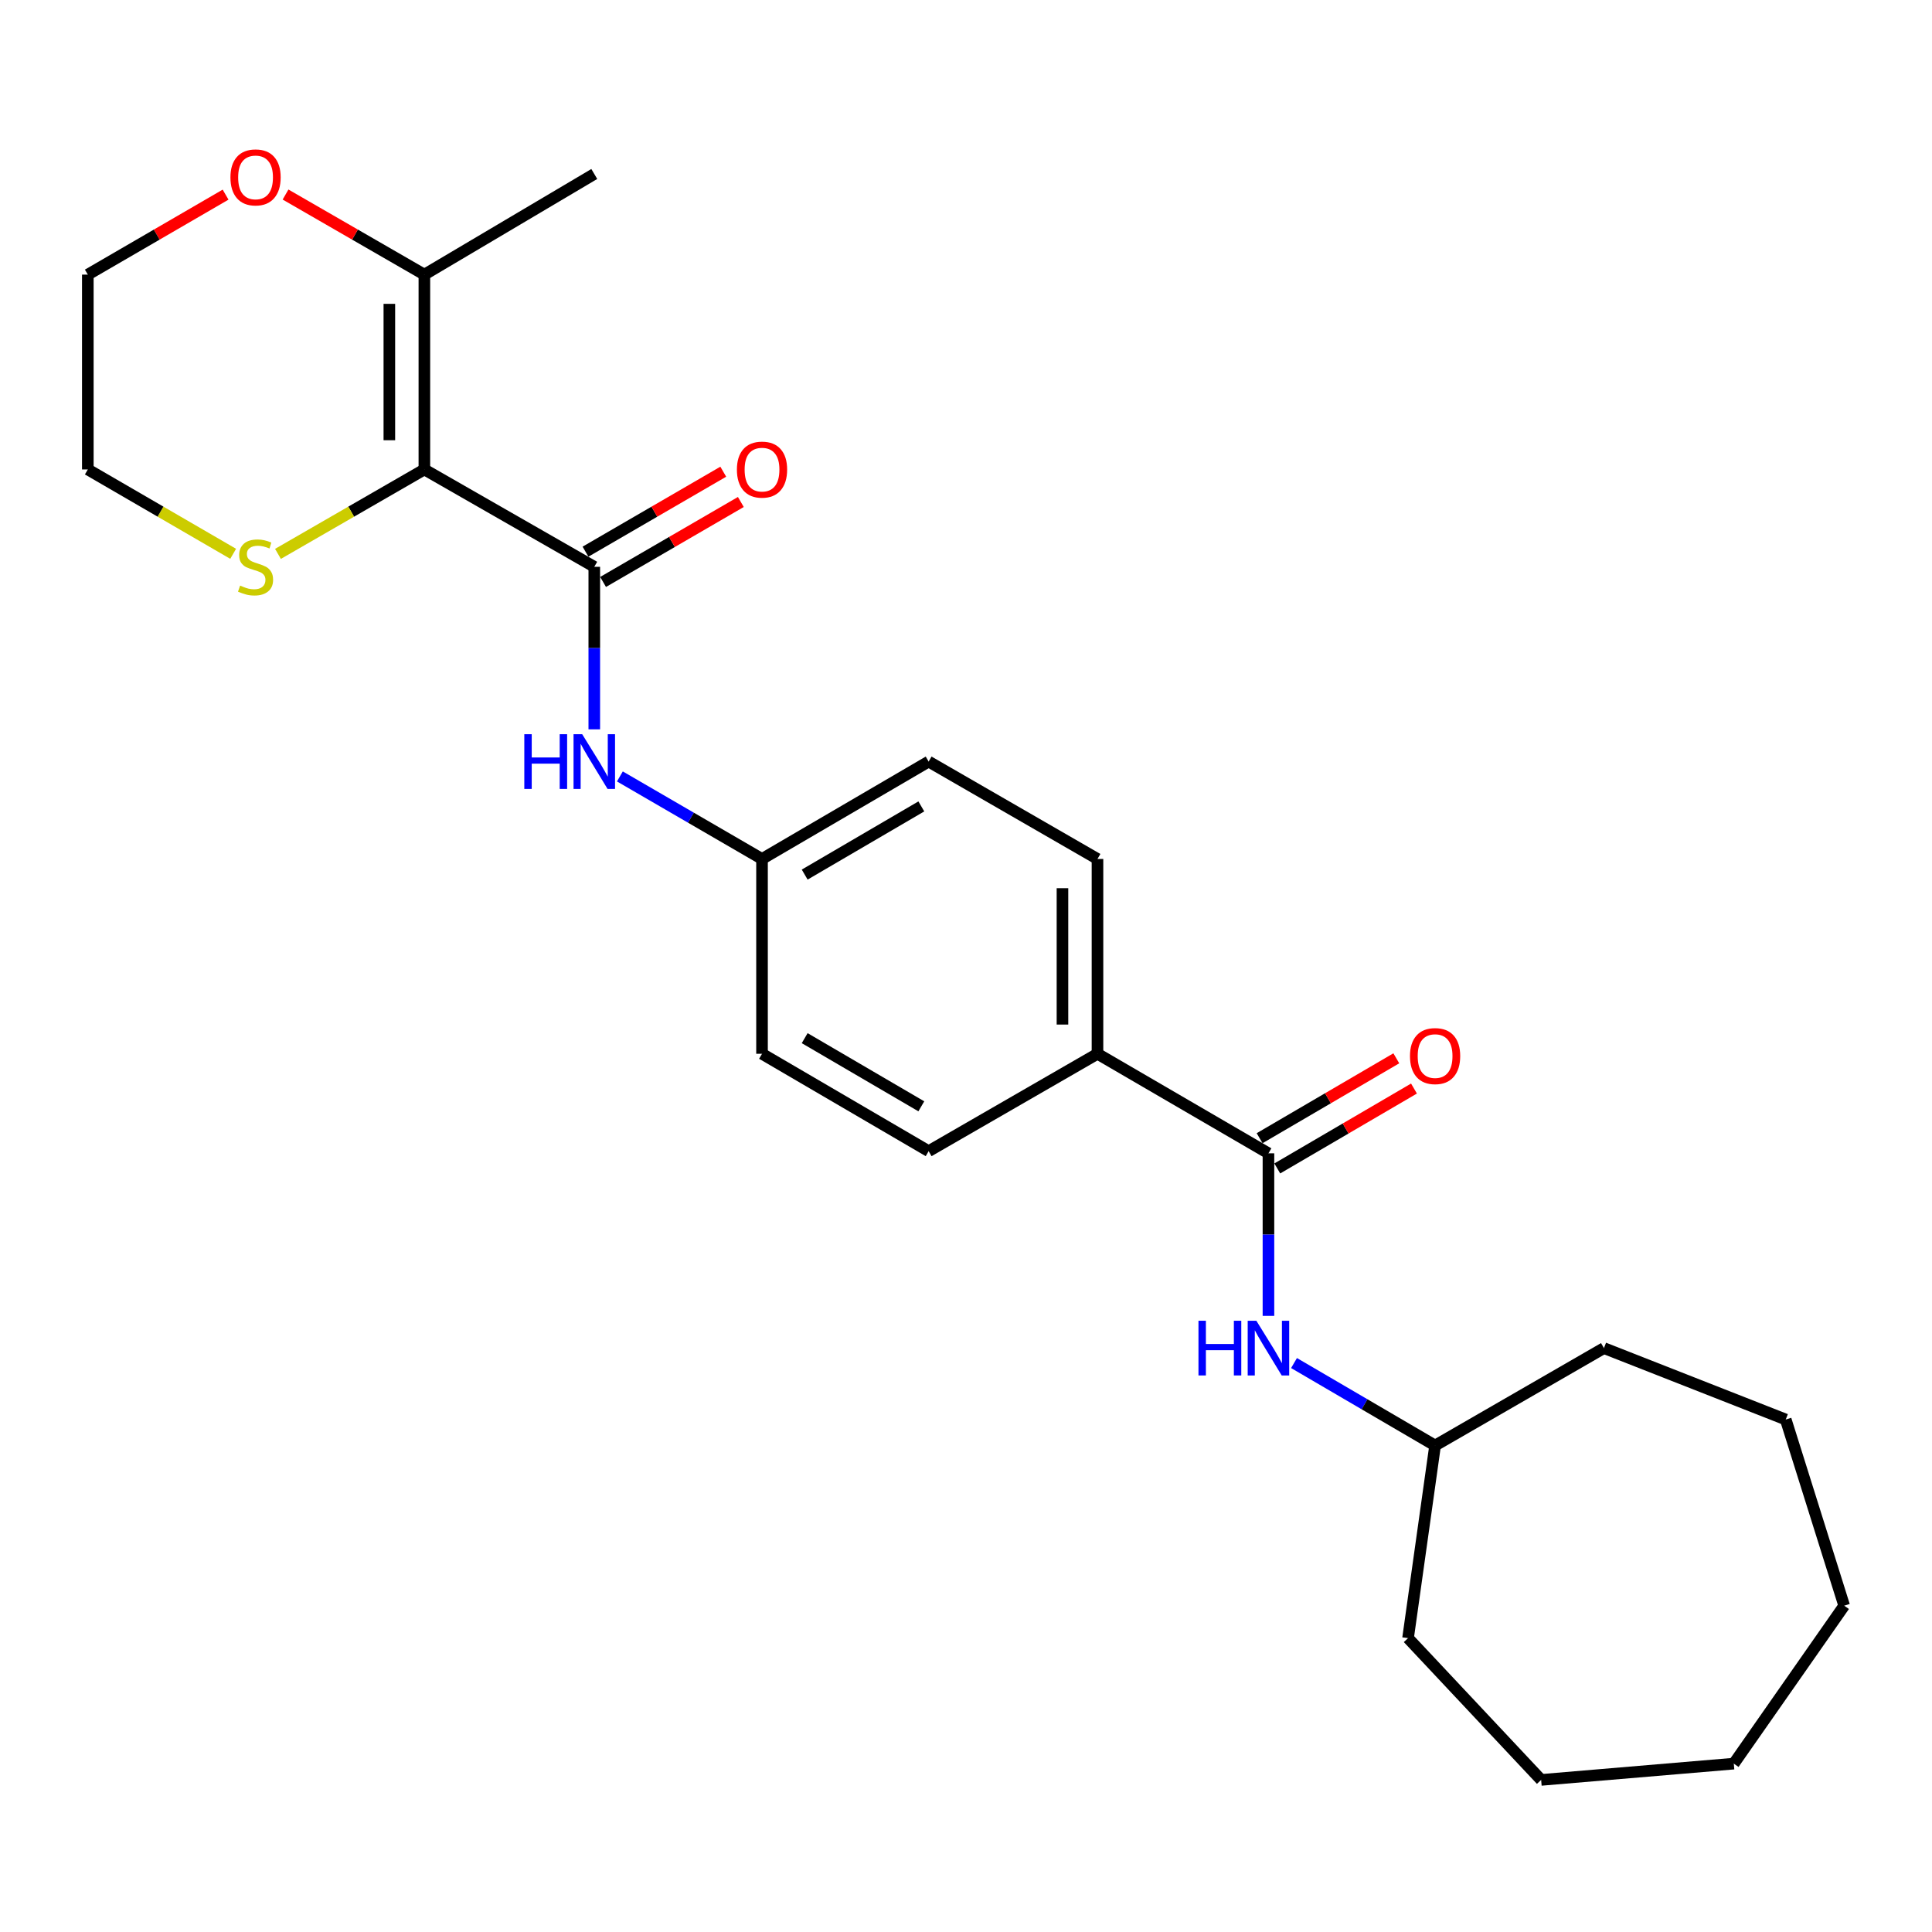 <?xml version='1.0' encoding='iso-8859-1'?>
<svg version='1.1' baseProfile='full'
              xmlns='http://www.w3.org/2000/svg'
                      xmlns:rdkit='http://www.rdkit.org/xml'
                      xmlns:xlink='http://www.w3.org/1999/xlink'
                  xml:space='preserve'
width='1000px' height='1000px' viewBox='0 0 1000 1000'>
<!-- END OF HEADER -->
<rect style='opacity:1.0;fill:#FFFFFF;stroke:none' width='1000' height='1000' x='0' y='0'> </rect>
<path class='bond-0' d='M 219.655,242.987 L 307.602,293.38' style='fill:none;fill-rule:evenodd;stroke:#000000;stroke-width:6px;stroke-linecap:butt;stroke-linejoin:miter;stroke-opacity:1' />
<path class='bond-2' d='M 219.655,242.987 L 219.655,142.141' style='fill:none;fill-rule:evenodd;stroke:#000000;stroke-width:6px;stroke-linecap:butt;stroke-linejoin:miter;stroke-opacity:1' />
<path class='bond-2' d='M 201.528,227.86 L 201.528,157.268' style='fill:none;fill-rule:evenodd;stroke:#000000;stroke-width:6px;stroke-linecap:butt;stroke-linejoin:miter;stroke-opacity:1' />
<path class='bond-4' d='M 219.655,242.987 L 181.765,264.839' style='fill:none;fill-rule:evenodd;stroke:#000000;stroke-width:6px;stroke-linecap:butt;stroke-linejoin:miter;stroke-opacity:1' />
<path class='bond-4' d='M 181.765,264.839 L 143.875,286.69' style='fill:none;fill-rule:evenodd;stroke:#CCCC00;stroke-width:6px;stroke-linecap:butt;stroke-linejoin:miter;stroke-opacity:1' />
<path class='bond-3' d='M 307.602,293.38 L 307.602,335.444' style='fill:none;fill-rule:evenodd;stroke:#000000;stroke-width:6px;stroke-linecap:butt;stroke-linejoin:miter;stroke-opacity:1' />
<path class='bond-3' d='M 307.602,335.444 L 307.602,377.507' style='fill:none;fill-rule:evenodd;stroke:#0000FF;stroke-width:6px;stroke-linecap:butt;stroke-linejoin:miter;stroke-opacity:1' />
<path class='bond-7' d='M 312.152,301.219 L 347.806,280.524' style='fill:none;fill-rule:evenodd;stroke:#000000;stroke-width:6px;stroke-linecap:butt;stroke-linejoin:miter;stroke-opacity:1' />
<path class='bond-7' d='M 347.806,280.524 L 383.46,259.828' style='fill:none;fill-rule:evenodd;stroke:#FF0000;stroke-width:6px;stroke-linecap:butt;stroke-linejoin:miter;stroke-opacity:1' />
<path class='bond-7' d='M 303.052,285.542 L 338.706,264.846' style='fill:none;fill-rule:evenodd;stroke:#000000;stroke-width:6px;stroke-linecap:butt;stroke-linejoin:miter;stroke-opacity:1' />
<path class='bond-7' d='M 338.706,264.846 L 374.361,244.151' style='fill:none;fill-rule:evenodd;stroke:#FF0000;stroke-width:6px;stroke-linecap:butt;stroke-linejoin:miter;stroke-opacity:1' />
<path class='bond-1' d='M 656.547,596.958 L 568.057,545.437' style='fill:none;fill-rule:evenodd;stroke:#000000;stroke-width:6px;stroke-linecap:butt;stroke-linejoin:miter;stroke-opacity:1' />
<path class='bond-5' d='M 656.547,596.958 L 656.547,639.026' style='fill:none;fill-rule:evenodd;stroke:#000000;stroke-width:6px;stroke-linecap:butt;stroke-linejoin:miter;stroke-opacity:1' />
<path class='bond-5' d='M 656.547,639.026 L 656.547,681.094' style='fill:none;fill-rule:evenodd;stroke:#0000FF;stroke-width:6px;stroke-linecap:butt;stroke-linejoin:miter;stroke-opacity:1' />
<path class='bond-9' d='M 661.121,604.783 L 696.499,584.105' style='fill:none;fill-rule:evenodd;stroke:#000000;stroke-width:6px;stroke-linecap:butt;stroke-linejoin:miter;stroke-opacity:1' />
<path class='bond-9' d='M 696.499,584.105 L 731.877,563.428' style='fill:none;fill-rule:evenodd;stroke:#FF0000;stroke-width:6px;stroke-linecap:butt;stroke-linejoin:miter;stroke-opacity:1' />
<path class='bond-9' d='M 651.974,589.133 L 687.352,568.455' style='fill:none;fill-rule:evenodd;stroke:#000000;stroke-width:6px;stroke-linecap:butt;stroke-linejoin:miter;stroke-opacity:1' />
<path class='bond-9' d='M 687.352,568.455 L 722.73,547.778' style='fill:none;fill-rule:evenodd;stroke:#FF0000;stroke-width:6px;stroke-linecap:butt;stroke-linejoin:miter;stroke-opacity:1' />
<path class='bond-8' d='M 219.655,142.141 L 183.725,121.416' style='fill:none;fill-rule:evenodd;stroke:#000000;stroke-width:6px;stroke-linecap:butt;stroke-linejoin:miter;stroke-opacity:1' />
<path class='bond-8' d='M 183.725,121.416 L 147.795,100.691' style='fill:none;fill-rule:evenodd;stroke:#FF0000;stroke-width:6px;stroke-linecap:butt;stroke-linejoin:miter;stroke-opacity:1' />
<path class='bond-16' d='M 219.655,142.141 L 307.602,90.056' style='fill:none;fill-rule:evenodd;stroke:#000000;stroke-width:6px;stroke-linecap:butt;stroke-linejoin:miter;stroke-opacity:1' />
<path class='bond-10' d='M 320.852,401.881 L 357.636,423.241' style='fill:none;fill-rule:evenodd;stroke:#0000FF;stroke-width:6px;stroke-linecap:butt;stroke-linejoin:miter;stroke-opacity:1' />
<path class='bond-10' d='M 357.636,423.241 L 394.42,444.6' style='fill:none;fill-rule:evenodd;stroke:#000000;stroke-width:6px;stroke-linecap:butt;stroke-linejoin:miter;stroke-opacity:1' />
<path class='bond-17' d='M 120.683,286.653 L 83.069,264.82' style='fill:none;fill-rule:evenodd;stroke:#CCCC00;stroke-width:6px;stroke-linecap:butt;stroke-linejoin:miter;stroke-opacity:1' />
<path class='bond-17' d='M 83.069,264.82 L 45.455,242.987' style='fill:none;fill-rule:evenodd;stroke:#000000;stroke-width:6px;stroke-linecap:butt;stroke-linejoin:miter;stroke-opacity:1' />
<path class='bond-13' d='M 669.785,705.513 L 706.293,726.855' style='fill:none;fill-rule:evenodd;stroke:#0000FF;stroke-width:6px;stroke-linecap:butt;stroke-linejoin:miter;stroke-opacity:1' />
<path class='bond-13' d='M 706.293,726.855 L 742.802,748.198' style='fill:none;fill-rule:evenodd;stroke:#000000;stroke-width:6px;stroke-linecap:butt;stroke-linejoin:miter;stroke-opacity:1' />
<path class='bond-6' d='M 568.057,545.437 L 568.057,444.6' style='fill:none;fill-rule:evenodd;stroke:#000000;stroke-width:6px;stroke-linecap:butt;stroke-linejoin:miter;stroke-opacity:1' />
<path class='bond-6' d='M 549.93,530.311 L 549.93,459.726' style='fill:none;fill-rule:evenodd;stroke:#000000;stroke-width:6px;stroke-linecap:butt;stroke-linejoin:miter;stroke-opacity:1' />
<path class='bond-26' d='M 568.057,545.437 L 480.664,595.84' style='fill:none;fill-rule:evenodd;stroke:#000000;stroke-width:6px;stroke-linecap:butt;stroke-linejoin:miter;stroke-opacity:1' />
<path class='bond-25' d='M 116.763,100.742 L 81.109,121.441' style='fill:none;fill-rule:evenodd;stroke:#FF0000;stroke-width:6px;stroke-linecap:butt;stroke-linejoin:miter;stroke-opacity:1' />
<path class='bond-25' d='M 81.109,121.441 L 45.455,142.141' style='fill:none;fill-rule:evenodd;stroke:#000000;stroke-width:6px;stroke-linecap:butt;stroke-linejoin:miter;stroke-opacity:1' />
<path class='bond-14' d='M 394.42,444.6 L 394.42,545.437' style='fill:none;fill-rule:evenodd;stroke:#000000;stroke-width:6px;stroke-linecap:butt;stroke-linejoin:miter;stroke-opacity:1' />
<path class='bond-15' d='M 394.42,444.6 L 480.664,394.187' style='fill:none;fill-rule:evenodd;stroke:#000000;stroke-width:6px;stroke-linecap:butt;stroke-linejoin:miter;stroke-opacity:1' />
<path class='bond-15' d='M 416.505,452.688 L 476.876,417.398' style='fill:none;fill-rule:evenodd;stroke:#000000;stroke-width:6px;stroke-linecap:butt;stroke-linejoin:miter;stroke-opacity:1' />
<path class='bond-11' d='M 568.057,444.6 L 480.664,394.187' style='fill:none;fill-rule:evenodd;stroke:#000000;stroke-width:6px;stroke-linecap:butt;stroke-linejoin:miter;stroke-opacity:1' />
<path class='bond-12' d='M 480.664,595.84 L 394.42,545.437' style='fill:none;fill-rule:evenodd;stroke:#000000;stroke-width:6px;stroke-linecap:butt;stroke-linejoin:miter;stroke-opacity:1' />
<path class='bond-12' d='M 476.874,572.629 L 416.503,537.347' style='fill:none;fill-rule:evenodd;stroke:#000000;stroke-width:6px;stroke-linecap:butt;stroke-linejoin:miter;stroke-opacity:1' />
<path class='bond-19' d='M 742.802,748.198 L 728.803,847.897' style='fill:none;fill-rule:evenodd;stroke:#000000;stroke-width:6px;stroke-linecap:butt;stroke-linejoin:miter;stroke-opacity:1' />
<path class='bond-20' d='M 742.802,748.198 L 830.194,697.774' style='fill:none;fill-rule:evenodd;stroke:#000000;stroke-width:6px;stroke-linecap:butt;stroke-linejoin:miter;stroke-opacity:1' />
<path class='bond-18' d='M 45.455,242.987 L 45.455,142.141' style='fill:none;fill-rule:evenodd;stroke:#000000;stroke-width:6px;stroke-linecap:butt;stroke-linejoin:miter;stroke-opacity:1' />
<path class='bond-21' d='M 728.803,847.897 L 797.696,921.281' style='fill:none;fill-rule:evenodd;stroke:#000000;stroke-width:6px;stroke-linecap:butt;stroke-linejoin:miter;stroke-opacity:1' />
<path class='bond-22' d='M 830.194,697.774 L 924.293,734.744' style='fill:none;fill-rule:evenodd;stroke:#000000;stroke-width:6px;stroke-linecap:butt;stroke-linejoin:miter;stroke-opacity:1' />
<path class='bond-23' d='M 797.696,921.281 L 897.415,912.852' style='fill:none;fill-rule:evenodd;stroke:#000000;stroke-width:6px;stroke-linecap:butt;stroke-linejoin:miter;stroke-opacity:1' />
<path class='bond-24' d='M 924.293,734.744 L 954.545,831.099' style='fill:none;fill-rule:evenodd;stroke:#000000;stroke-width:6px;stroke-linecap:butt;stroke-linejoin:miter;stroke-opacity:1' />
<path class='bond-27' d='M 897.415,912.852 L 954.545,831.099' style='fill:none;fill-rule:evenodd;stroke:#000000;stroke-width:6px;stroke-linecap:butt;stroke-linejoin:miter;stroke-opacity:1' />
<path  class='atom-4' d='M 271.382 380.027
L 275.222 380.027
L 275.222 392.067
L 289.702 392.067
L 289.702 380.027
L 293.542 380.027
L 293.542 408.347
L 289.702 408.347
L 289.702 395.267
L 275.222 395.267
L 275.222 408.347
L 271.382 408.347
L 271.382 380.027
' fill='#0000FF'/>
<path  class='atom-4' d='M 301.342 380.027
L 310.622 395.027
Q 311.542 396.507, 313.022 399.187
Q 314.502 401.867, 314.582 402.027
L 314.582 380.027
L 318.342 380.027
L 318.342 408.347
L 314.462 408.347
L 304.502 391.947
Q 303.342 390.027, 302.102 387.827
Q 300.902 385.627, 300.542 384.947
L 300.542 408.347
L 296.862 408.347
L 296.862 380.027
L 301.342 380.027
' fill='#0000FF'/>
<path  class='atom-5' d='M 124.273 303.1
Q 124.593 303.22, 125.913 303.78
Q 127.233 304.34, 128.673 304.7
Q 130.153 305.02, 131.593 305.02
Q 134.273 305.02, 135.833 303.74
Q 137.393 302.42, 137.393 300.14
Q 137.393 298.58, 136.593 297.62
Q 135.833 296.66, 134.633 296.14
Q 133.433 295.62, 131.433 295.02
Q 128.913 294.26, 127.393 293.54
Q 125.913 292.82, 124.833 291.3
Q 123.793 289.78, 123.793 287.22
Q 123.793 283.66, 126.193 281.46
Q 128.633 279.26, 133.433 279.26
Q 136.713 279.26, 140.433 280.82
L 139.513 283.9
Q 136.113 282.5, 133.553 282.5
Q 130.793 282.5, 129.273 283.66
Q 127.753 284.78, 127.793 286.74
Q 127.793 288.26, 128.553 289.18
Q 129.353 290.1, 130.473 290.62
Q 131.633 291.14, 133.553 291.74
Q 136.113 292.54, 137.633 293.34
Q 139.153 294.14, 140.233 295.78
Q 141.353 297.38, 141.353 300.14
Q 141.353 304.06, 138.713 306.18
Q 136.113 308.26, 131.753 308.26
Q 129.233 308.26, 127.313 307.7
Q 125.433 307.18, 123.193 306.26
L 124.273 303.1
' fill='#CCCC00'/>
<path  class='atom-6' d='M 620.327 683.614
L 624.167 683.614
L 624.167 695.654
L 638.647 695.654
L 638.647 683.614
L 642.487 683.614
L 642.487 711.934
L 638.647 711.934
L 638.647 698.854
L 624.167 698.854
L 624.167 711.934
L 620.327 711.934
L 620.327 683.614
' fill='#0000FF'/>
<path  class='atom-6' d='M 650.287 683.614
L 659.567 698.614
Q 660.487 700.094, 661.967 702.774
Q 663.447 705.454, 663.527 705.614
L 663.527 683.614
L 667.287 683.614
L 667.287 711.934
L 663.407 711.934
L 653.447 695.534
Q 652.287 693.614, 651.047 691.414
Q 649.847 689.214, 649.487 688.534
L 649.487 711.934
L 645.807 711.934
L 645.807 683.614
L 650.287 683.614
' fill='#0000FF'/>
<path  class='atom-8' d='M 381.42 243.067
Q 381.42 236.267, 384.78 232.467
Q 388.14 228.667, 394.42 228.667
Q 400.7 228.667, 404.06 232.467
Q 407.42 236.267, 407.42 243.067
Q 407.42 249.947, 404.02 253.867
Q 400.62 257.747, 394.42 257.747
Q 388.18 257.747, 384.78 253.867
Q 381.42 249.987, 381.42 243.067
M 394.42 254.547
Q 398.74 254.547, 401.06 251.667
Q 403.42 248.747, 403.42 243.067
Q 403.42 237.507, 401.06 234.707
Q 398.74 231.867, 394.42 231.867
Q 390.1 231.867, 387.74 234.667
Q 385.42 237.467, 385.42 243.067
Q 385.42 248.787, 387.74 251.667
Q 390.1 254.547, 394.42 254.547
' fill='#FF0000'/>
<path  class='atom-9' d='M 119.273 91.817
Q 119.273 85.017, 122.633 81.217
Q 125.993 77.417, 132.273 77.417
Q 138.553 77.417, 141.913 81.217
Q 145.273 85.017, 145.273 91.817
Q 145.273 98.697, 141.873 102.617
Q 138.473 106.497, 132.273 106.497
Q 126.033 106.497, 122.633 102.617
Q 119.273 98.737, 119.273 91.817
M 132.273 103.297
Q 136.593 103.297, 138.913 100.417
Q 141.273 97.497, 141.273 91.817
Q 141.273 86.257, 138.913 83.457
Q 136.593 80.617, 132.273 80.617
Q 127.953 80.617, 125.593 83.417
Q 123.273 86.217, 123.273 91.817
Q 123.273 97.537, 125.593 100.417
Q 127.953 103.297, 132.273 103.297
' fill='#FF0000'/>
<path  class='atom-10' d='M 729.802 546.625
Q 729.802 539.825, 733.162 536.025
Q 736.522 532.225, 742.802 532.225
Q 749.082 532.225, 752.442 536.025
Q 755.802 539.825, 755.802 546.625
Q 755.802 553.505, 752.402 557.425
Q 749.002 561.305, 742.802 561.305
Q 736.562 561.305, 733.162 557.425
Q 729.802 553.545, 729.802 546.625
M 742.802 558.105
Q 747.122 558.105, 749.442 555.225
Q 751.802 552.305, 751.802 546.625
Q 751.802 541.065, 749.442 538.265
Q 747.122 535.425, 742.802 535.425
Q 738.482 535.425, 736.122 538.225
Q 733.802 541.025, 733.802 546.625
Q 733.802 552.345, 736.122 555.225
Q 738.482 558.105, 742.802 558.105
' fill='#FF0000'/>
</svg>
